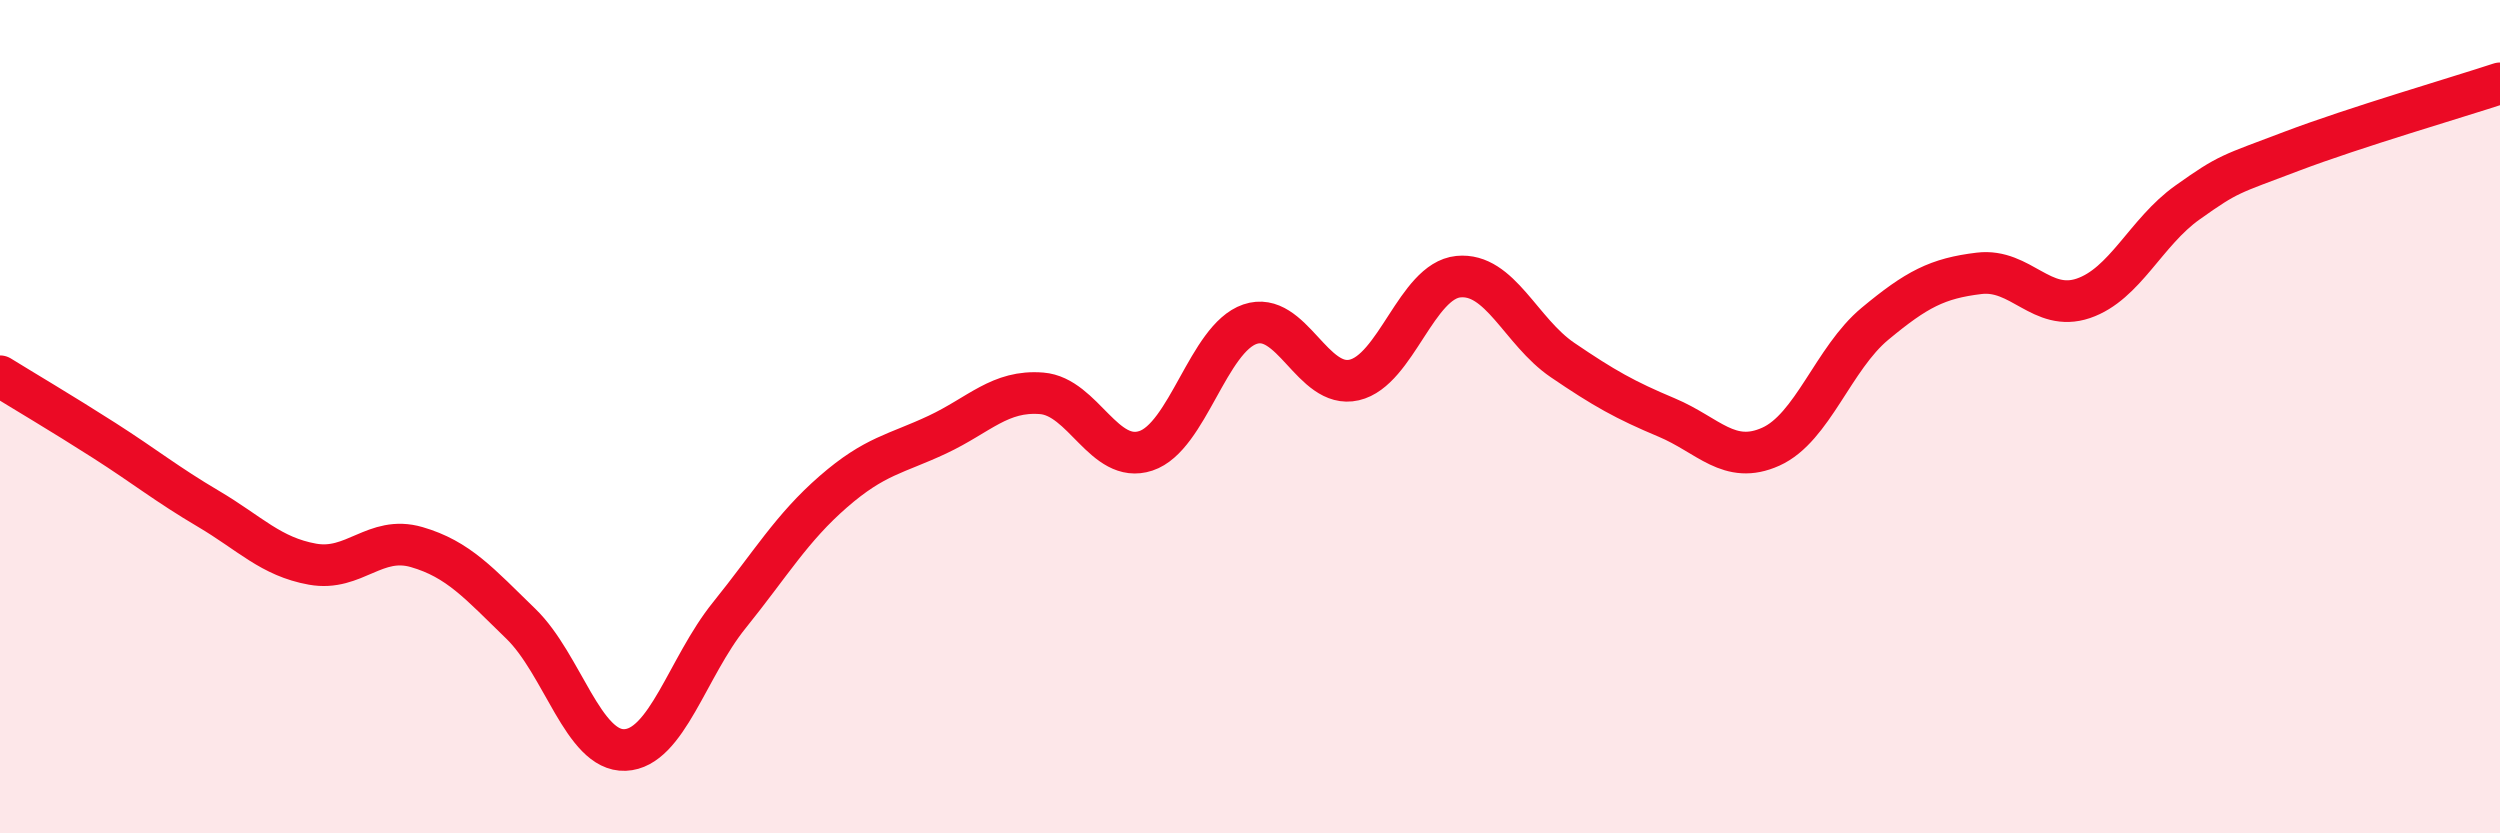 
    <svg width="60" height="20" viewBox="0 0 60 20" xmlns="http://www.w3.org/2000/svg">
      <path
        d="M 0,9.03 C 0.5,9.34 1.5,9.93 2.5,10.57 C 3.5,11.21 4,11.62 5,12.21 C 6,12.8 6.5,13.36 7.5,13.54 C 8.5,13.72 9,12.84 10,13.13 C 11,13.42 11.5,14 12.5,14.97 C 13.5,15.94 14,18.04 15,18 C 16,17.96 16.5,16.01 17.5,14.77 C 18.5,13.53 19,12.67 20,11.8 C 21,10.93 21.5,10.9 22.5,10.43 C 23.5,9.96 24,9.36 25,9.44 C 26,9.52 26.5,11.15 27.5,10.82 C 28.5,10.49 29,8.12 30,7.78 C 31,7.44 31.5,9.35 32.5,9.12 C 33.5,8.89 34,6.74 35,6.64 C 36,6.54 36.5,7.96 37.5,8.64 C 38.5,9.32 39,9.6 40,10.02 C 41,10.44 41.5,11.17 42.5,10.72 C 43.5,10.27 44,8.6 45,7.77 C 46,6.94 46.5,6.68 47.5,6.56 C 48.5,6.44 49,7.5 50,7.16 C 51,6.82 51.5,5.57 52.5,4.86 C 53.5,4.15 53.5,4.2 55,3.63 C 56.5,3.06 59,2.33 60,2L60 20L0 20Z"
        fill="#EB0A25"
        opacity="0.1"
        stroke-linecap="round"
        stroke-linejoin="round"
      />
      <path
        d="M 0,9.03 C 0.5,9.34 1.5,9.93 2.5,10.57 C 3.5,11.21 4,11.62 5,12.21 C 6,12.8 6.5,13.36 7.5,13.54 C 8.5,13.72 9,12.84 10,13.13 C 11,13.42 11.5,14 12.5,14.97 C 13.5,15.94 14,18.04 15,18 C 16,17.96 16.5,16.01 17.5,14.77 C 18.5,13.53 19,12.67 20,11.8 C 21,10.93 21.5,10.9 22.5,10.43 C 23.5,9.96 24,9.36 25,9.44 C 26,9.52 26.5,11.15 27.5,10.82 C 28.5,10.49 29,8.12 30,7.78 C 31,7.44 31.5,9.35 32.5,9.12 C 33.5,8.89 34,6.74 35,6.64 C 36,6.54 36.5,7.96 37.5,8.64 C 38.5,9.32 39,9.6 40,10.02 C 41,10.44 41.5,11.17 42.5,10.72 C 43.5,10.27 44,8.6 45,7.77 C 46,6.94 46.5,6.68 47.5,6.56 C 48.5,6.44 49,7.5 50,7.16 C 51,6.82 51.5,5.57 52.5,4.86 C 53.5,4.15 53.5,4.2 55,3.63 C 56.5,3.06 59,2.33 60,2"
        stroke="#EB0A25"
        stroke-width="1"
        fill="none"
        stroke-linecap="round"
        stroke-linejoin="round"
      />
    </svg>
  